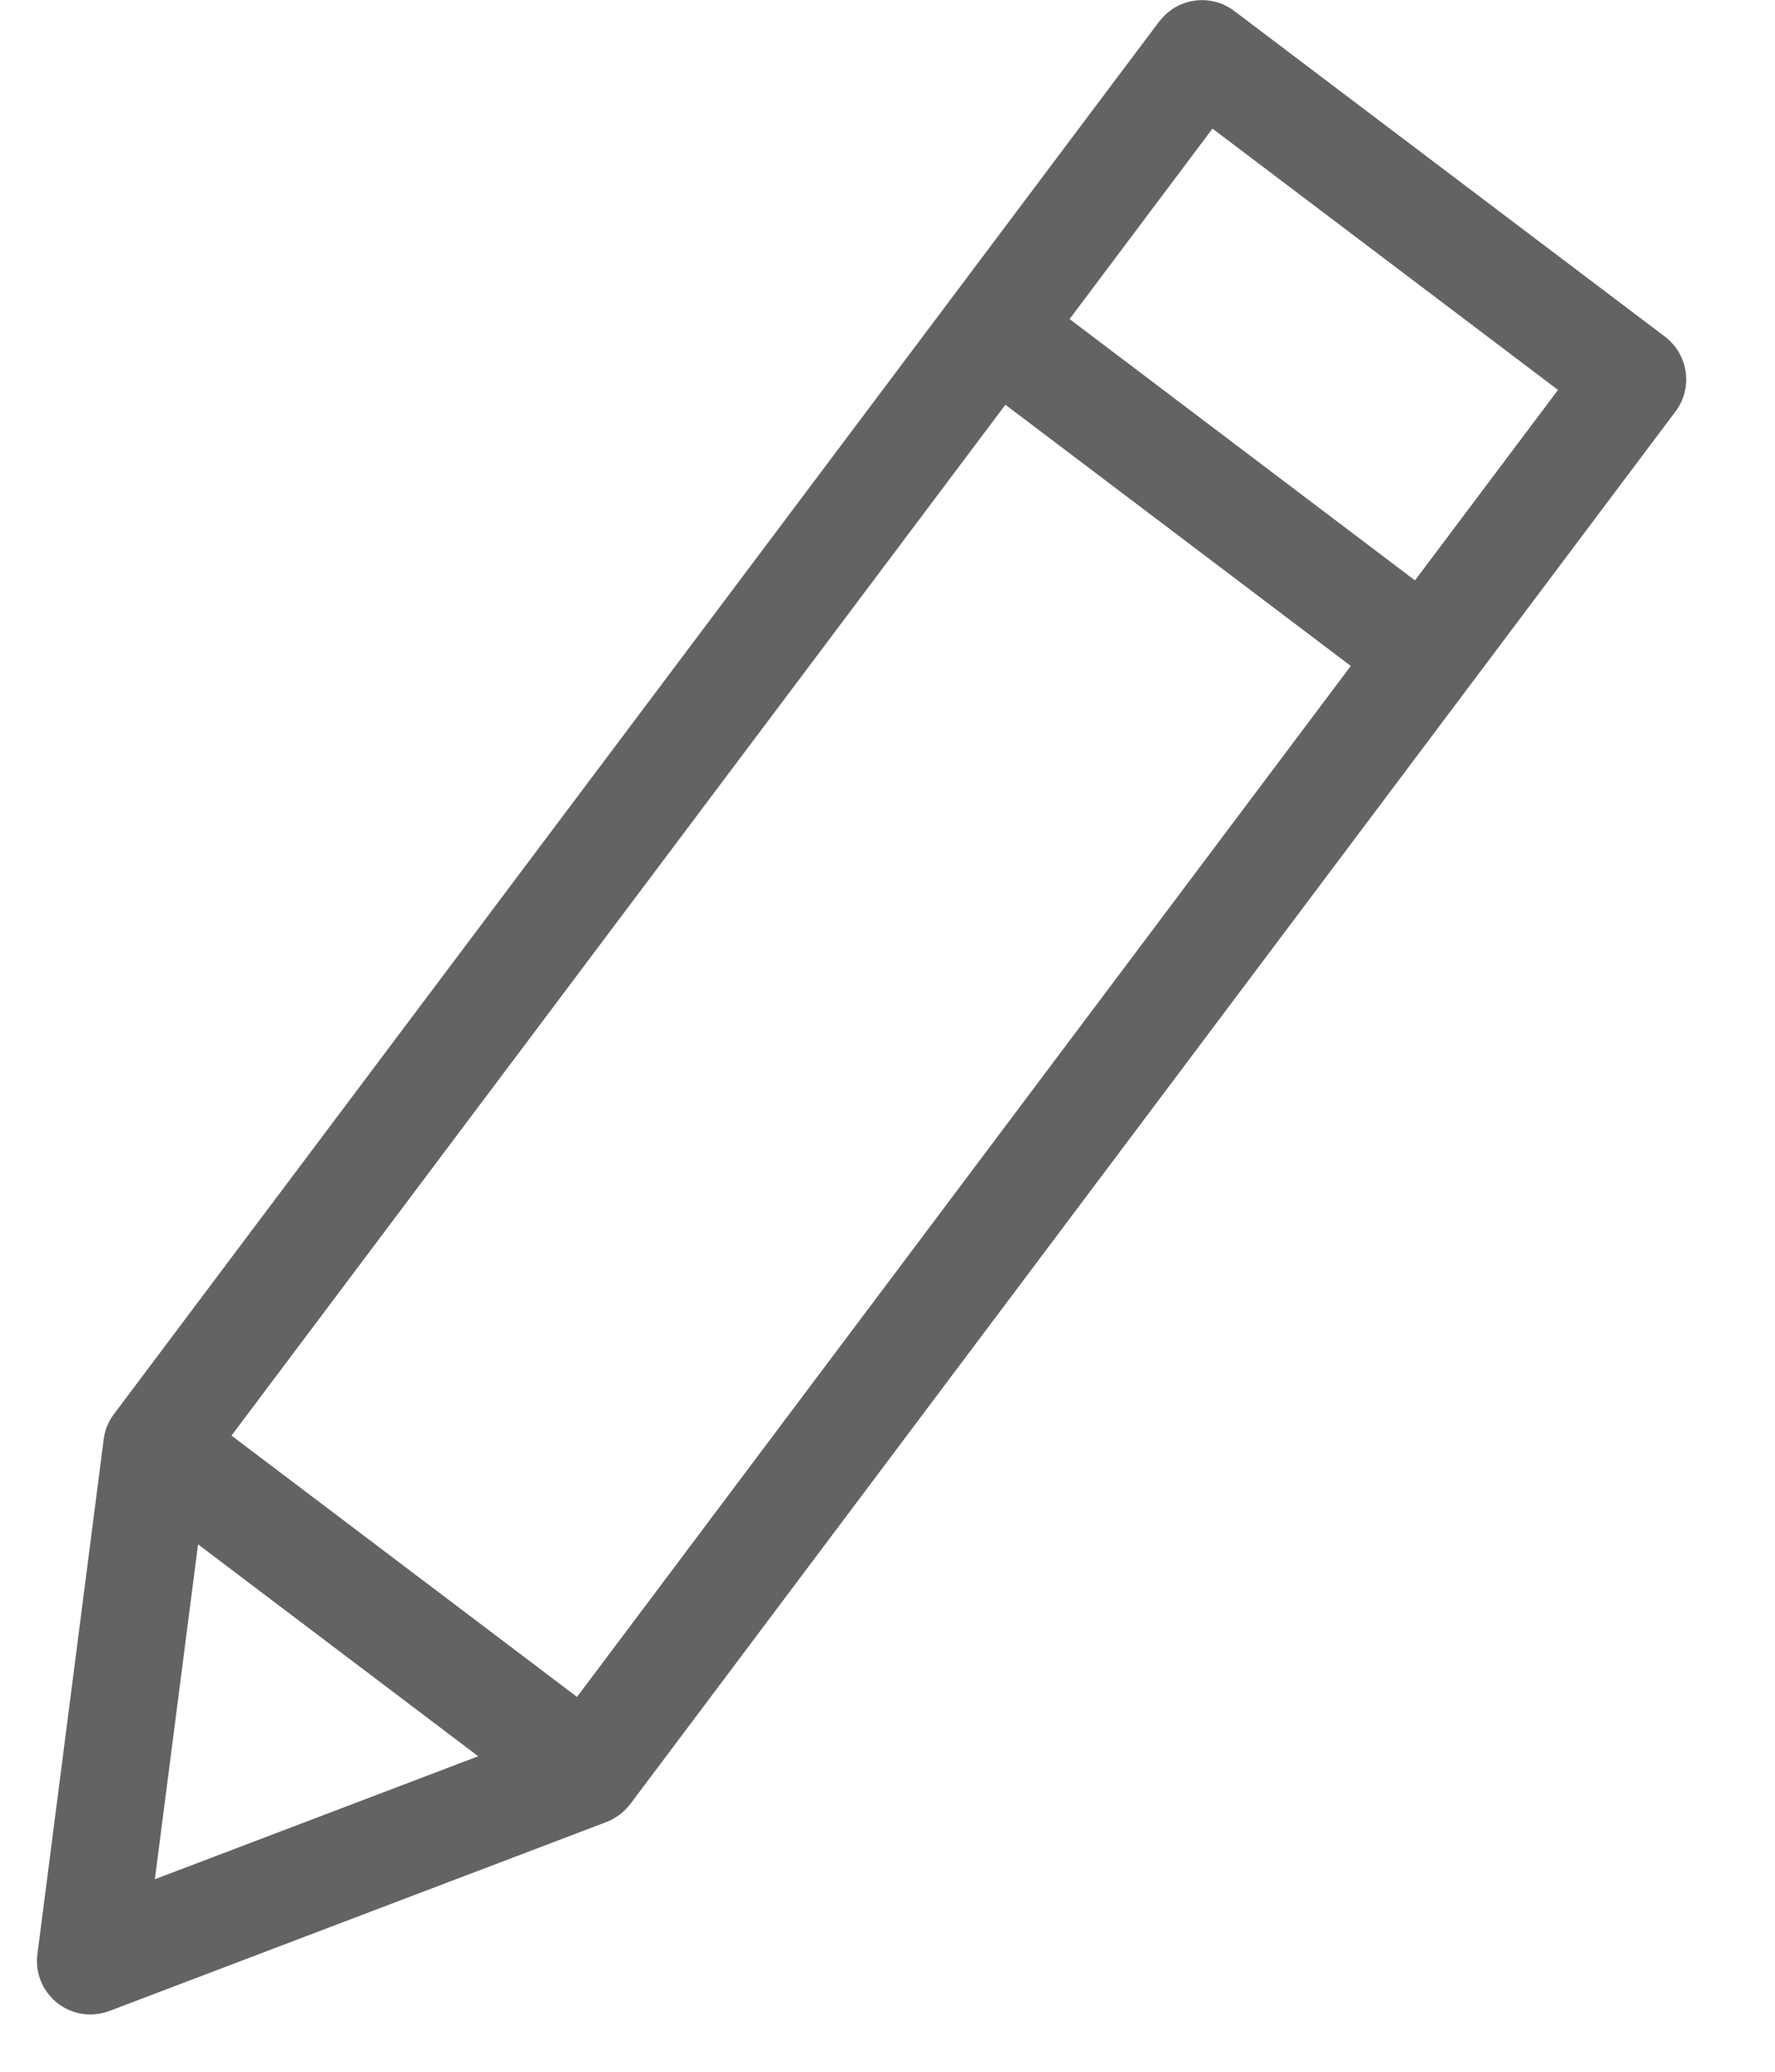 <svg width="12" height="14" viewBox="0 0 12 14" fill="none" xmlns="http://www.w3.org/2000/svg">
<path d="M11.256 2.275L8.344 0.074C8.185 -0.046 7.958 -0.015 7.838 0.145C7.837 0.145 7.837 0.145 7.837 0.145L0.771 9.555C0.733 9.605 0.709 9.664 0.701 9.726L0.253 13.205C0.227 13.403 0.367 13.584 0.565 13.61C0.624 13.617 0.684 13.61 0.74 13.589L4.101 12.312C4.164 12.287 4.22 12.245 4.261 12.191L11.327 2.781C11.447 2.622 11.415 2.396 11.256 2.275ZM1.339 10.436L3.233 11.868L1.047 12.699L1.339 10.436ZM3.901 11.467L1.565 9.701L6.797 2.735L9.132 4.5L3.901 11.467ZM9.566 3.922L7.231 2.156L8.197 0.869L10.533 2.635L9.566 3.922Z" fill="#636363"/>
</svg>
